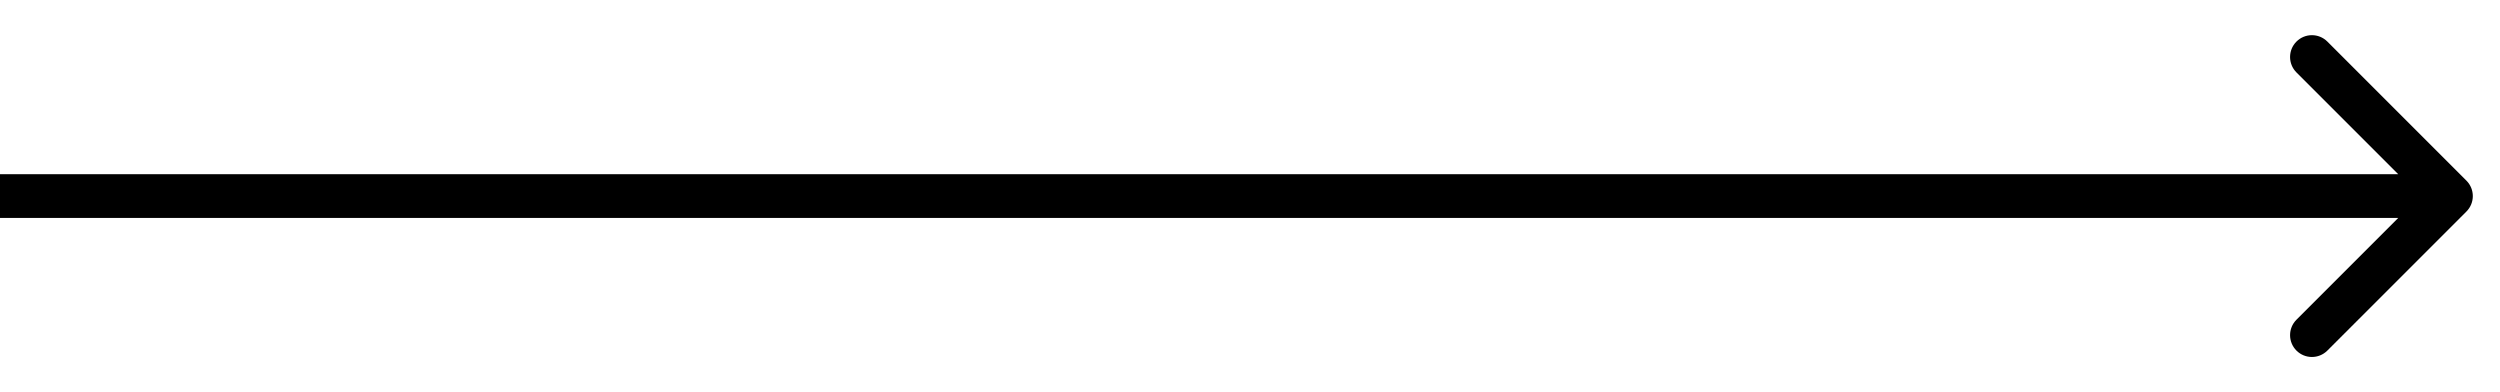 <svg width="51" height="8" viewBox="0 0 51 8" fill="none" xmlns="http://www.w3.org/2000/svg">
<path d="M50.315 4.315C50.489 4.141 50.489 3.859 50.315 3.685L47.478 0.848C47.304 0.674 47.022 0.674 46.848 0.848C46.674 1.022 46.674 1.304 46.848 1.478L49.37 4L46.848 6.522C46.674 6.696 46.674 6.978 46.848 7.152C47.022 7.326 47.304 7.326 47.478 7.152L50.315 4.315ZM-3.89709e-08 4.446L50 4.446L50 3.554L3.89709e-08 3.554L-3.89709e-08 4.446Z" fill="black"/>
</svg>
